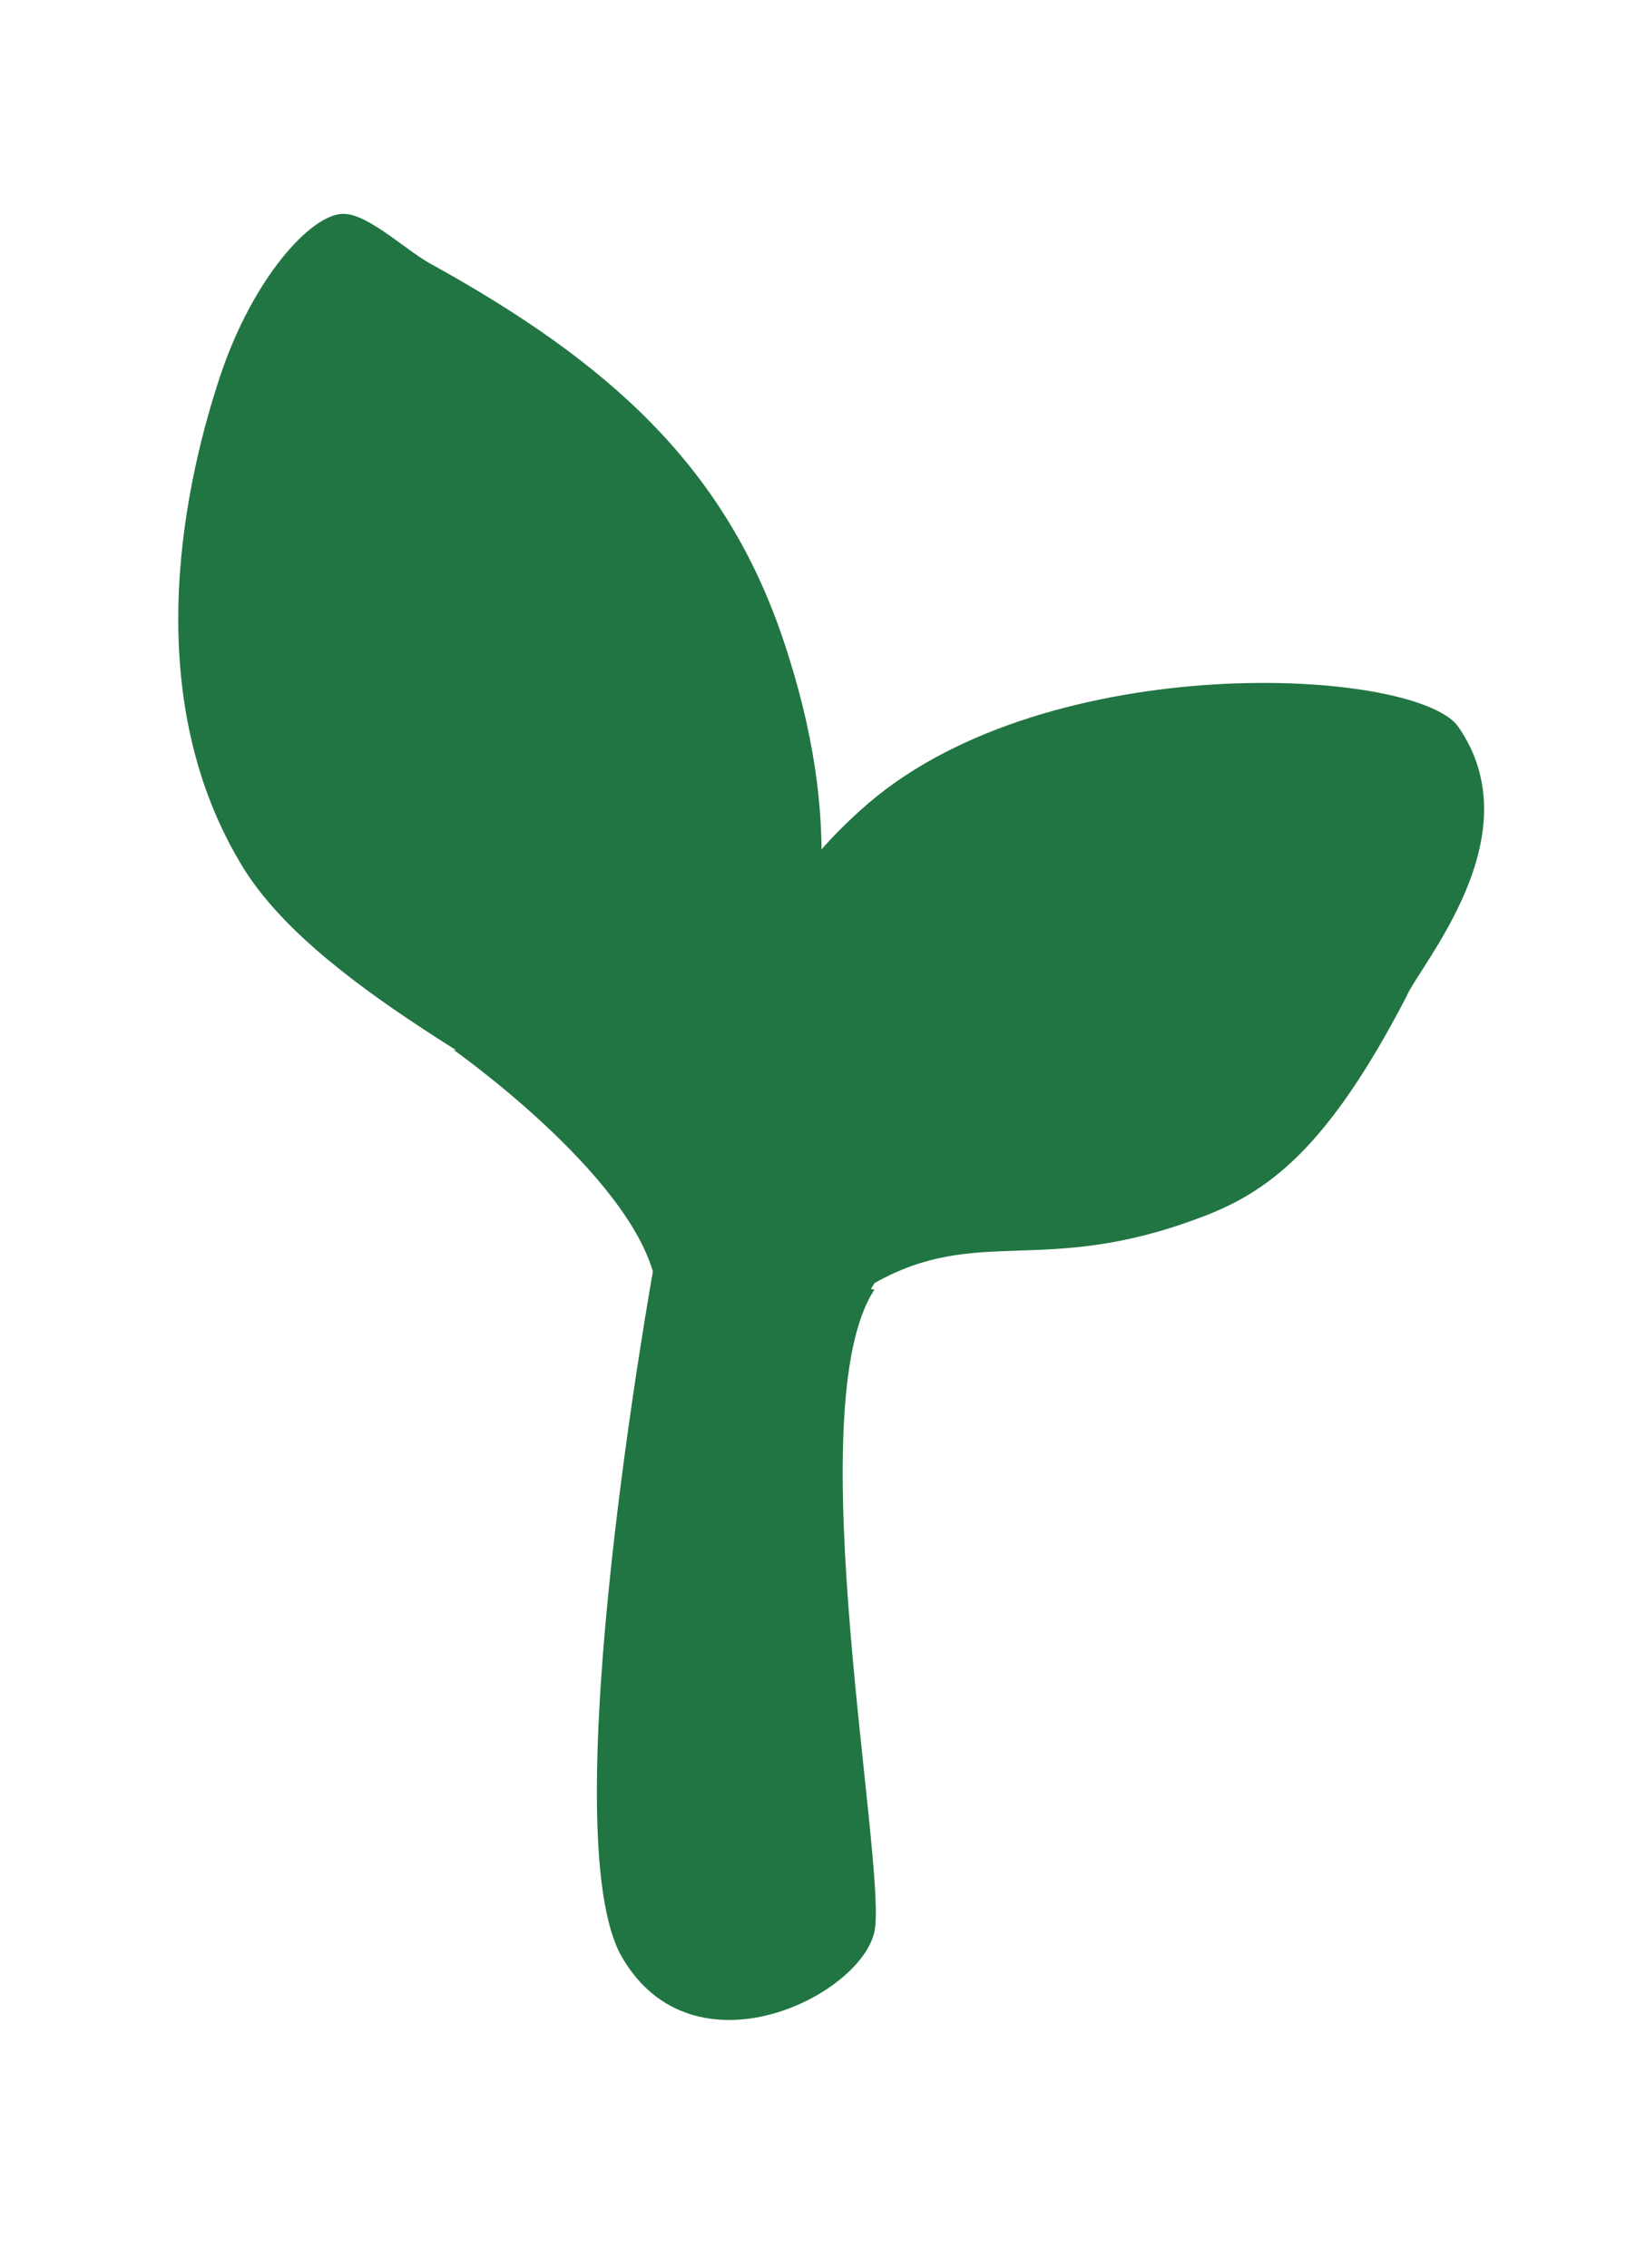 <?xml version="1.0" encoding="utf-8"?>
<!-- Generator: Adobe Illustrator 22.1.0, SVG Export Plug-In . SVG Version: 6.00 Build 0)  -->
<svg version="1.1" id="Layer_1" xmlns="http://www.w3.org/2000/svg" xmlns:xlink="http://www.w3.org/1999/xlink" x="0px" y="0px"
	 viewBox="0 0 25.1 35" style="enable-background:new 0 0 25.1 35;" xml:space="preserve">
<style type="text/css">
	.st0{fill:#217542;}
</style>
<g>
	<g>
		<g>
			<g>
				<path class="st0" d="M6.7,4.1c-0.4-0.2-1-0.8-1.4-0.8c-0.5,0-1.4,1-1.9,2.5c-0.5,1.5-1.3,4.8,0.3,7.5c1.1,1.9,4.4,3.4,5.8,4.5
					c0.2,0.5,0.5,1.4,0.7,1.9c0.2,0.5,1.6-0.2,2.1-0.5c0.5-0.3,0-1.2-0.4-1.9c0.9-2.7,1.1-4.7,0.2-7.4C11.2,7.2,9.4,5.6,6.7,4.1z"/>
			</g>
		</g>
		<g>
			<g>
				<path class="st0" d="M13.4,12.4c-2.3,2-1.9,3.6-1.9,6.5c-0.6,0.7-1.3,1.4-1,1.8c0.3,0.4,1.5,1.3,1.8,0.9
					c0.3-0.4,0.9-1.3,1.2-1.8c1.6-0.9,2.6-0.1,5-1c1.1-0.4,2-1.1,3.2-3.4c0.2-0.5,2-2.5,0.8-4.2C21.8,10.3,16.2,10,13.4,12.4z"/>
			</g>
		</g>
		<path class="st0" d="M10.1,19.5c0,0-1.6,8.8-0.5,10.7s3.7,0.6,3.9-0.4s-1.2-8.1,0-9.9"/>
	</g>
	<path class="st0" d="M8.3,16.5"/>
	<path class="st0" d="M7,16.2c0,0,2.7,1.9,3.1,3.5s0.2-2.9,0.2-2.9L7,16.2z"/>
</g>
</svg>
